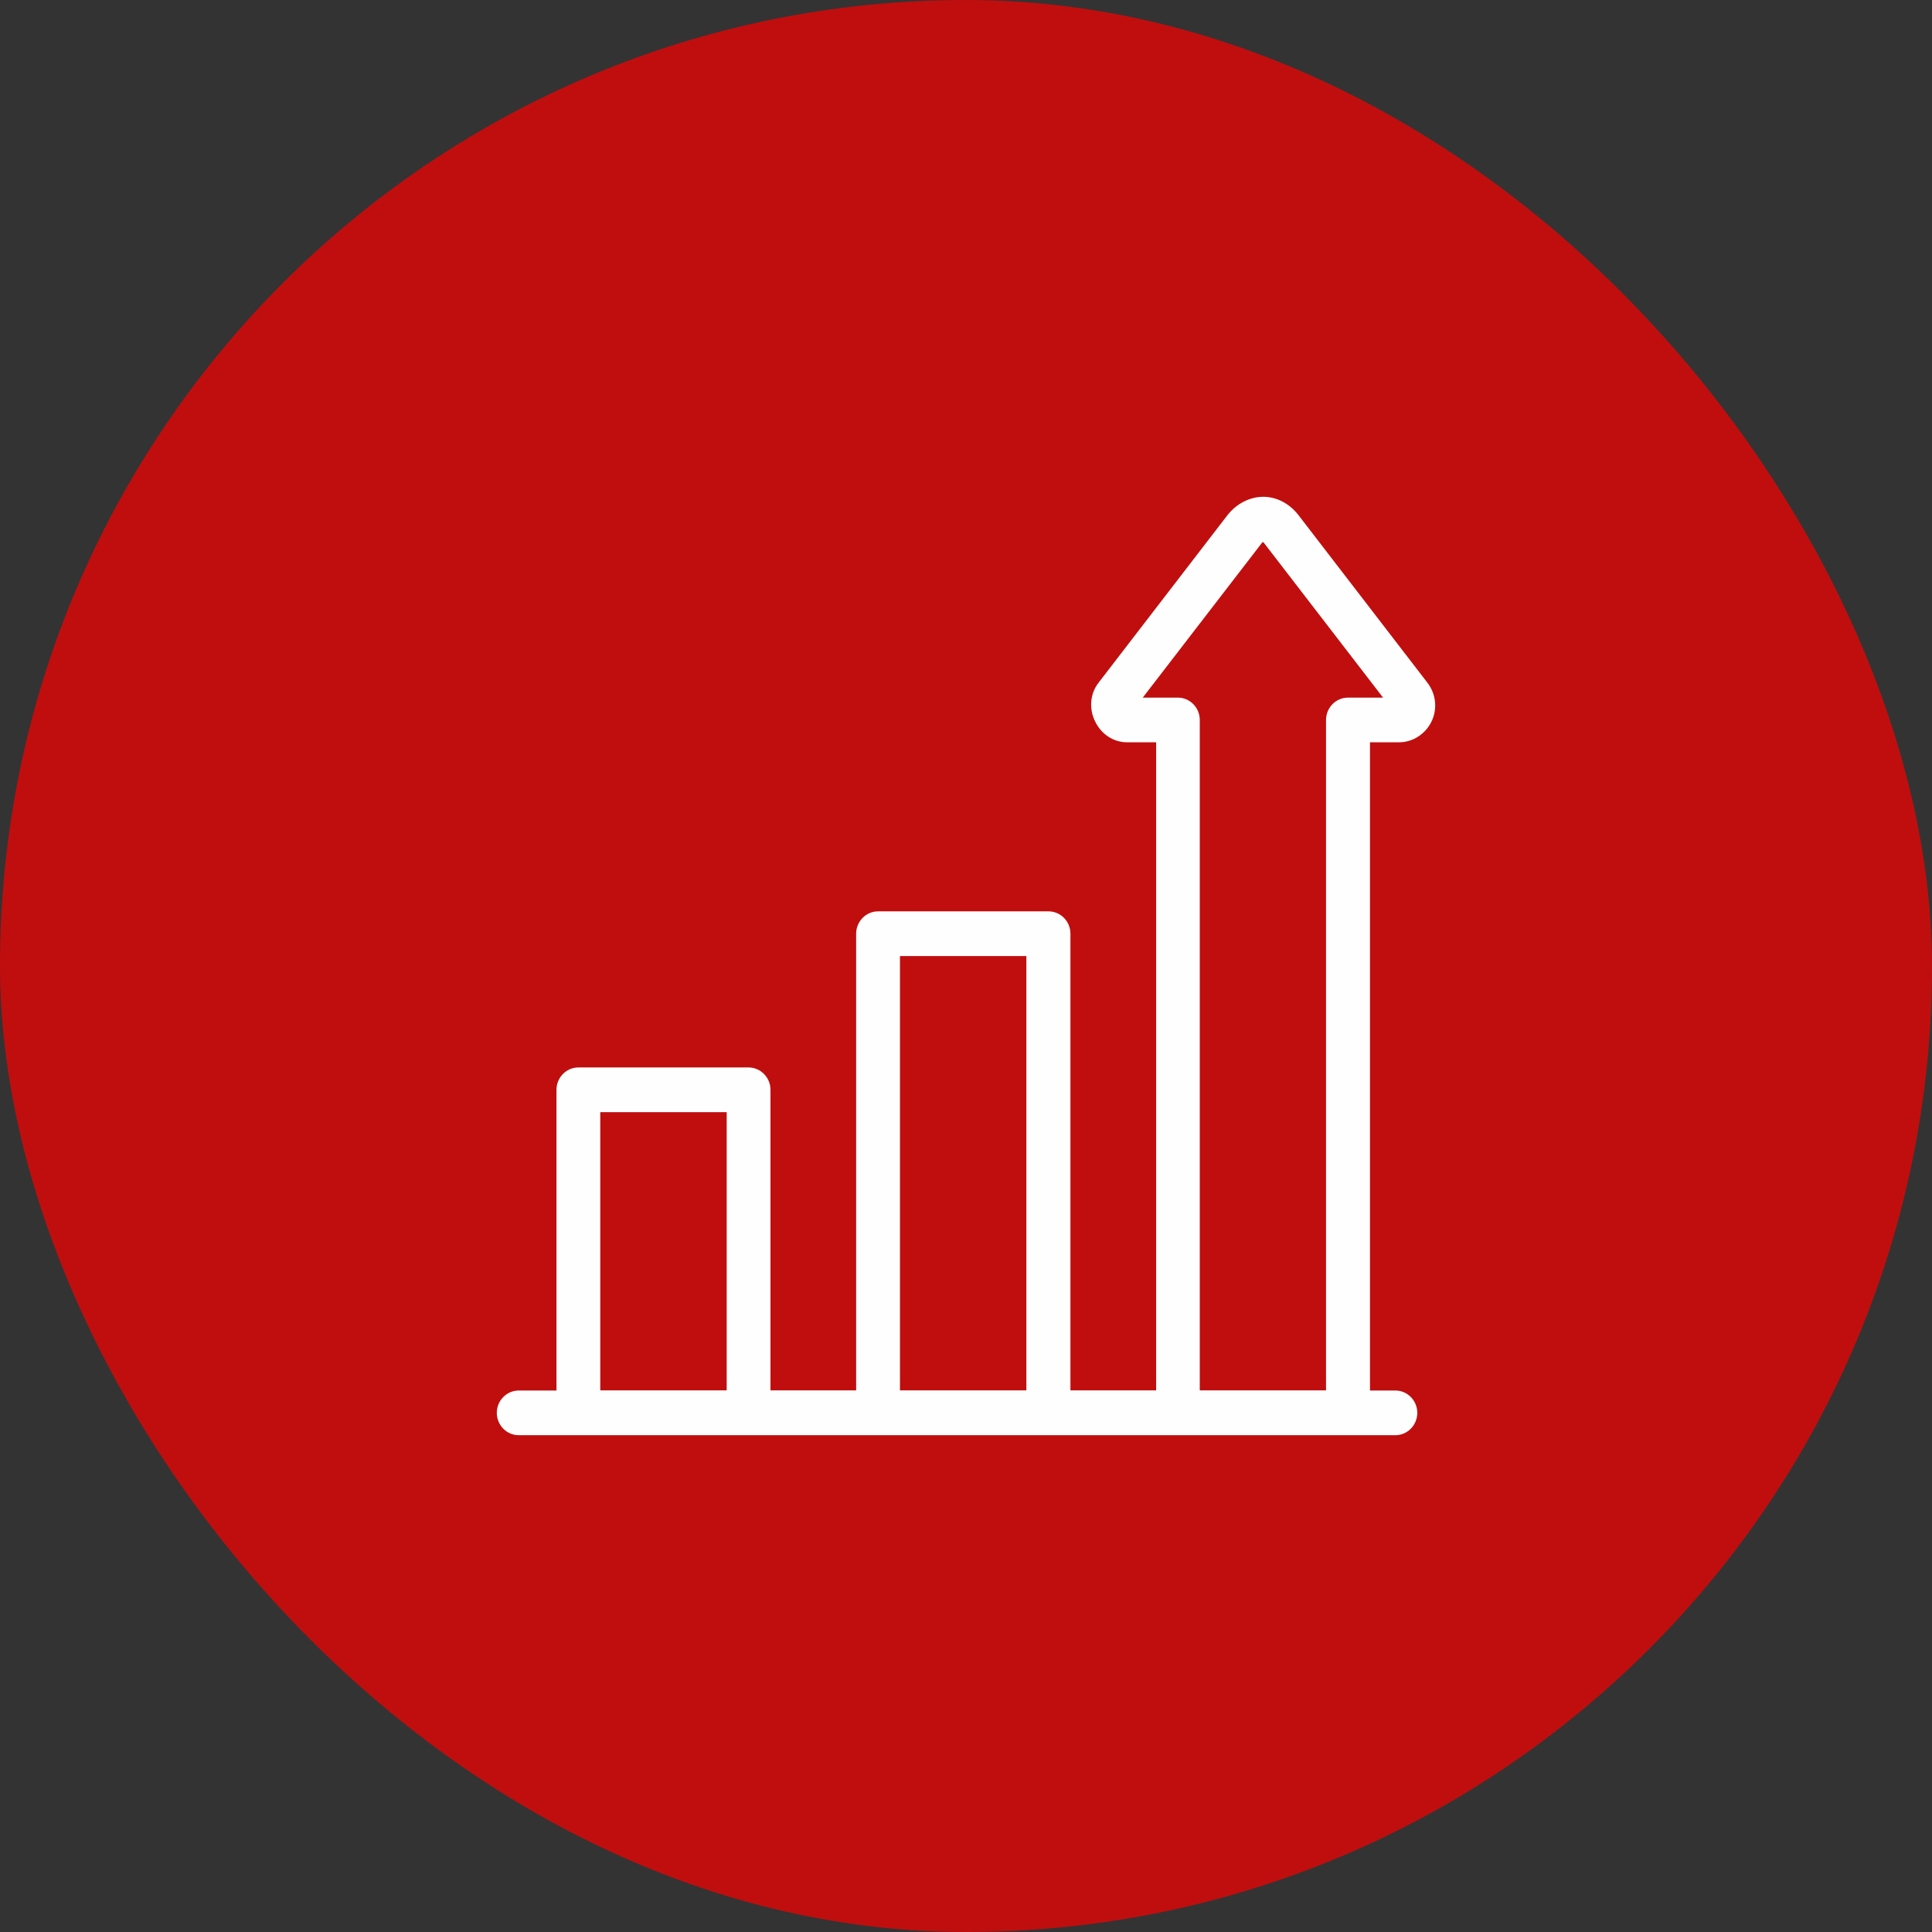 <?xml version="1.0" encoding="UTF-8"?> <svg xmlns="http://www.w3.org/2000/svg" width="70" height="70" viewBox="0 0 70 70" fill="none"><rect x="0" y="0" width="70" height="70" fill="#333333" stroke="none"/><rect width="70" height="70" rx="35" fill="#C00E0E"></rect><path d="M51.719 24.738L47.049 18.668C46.724 18.245 46.255 18 45.771 18C45.281 18 44.796 18.25 44.471 18.668L39.801 24.738C39.498 25.129 39.45 25.668 39.673 26.129C39.897 26.602 40.344 26.895 40.834 26.895H41.889V50.375H38.784V33.829C38.784 33.384 38.427 33.02 37.99 33.02H31.814C31.377 33.02 31.02 33.384 31.02 33.829V50.375H27.916V39.486C27.916 39.04 27.558 38.676 27.122 38.676H20.955C20.519 38.676 20.162 39.04 20.162 39.486V50.381H18.794C18.357 50.381 18 50.745 18 51.19C18 51.636 18.357 52 18.794 52H50.558C50.995 52 51.351 51.636 51.351 51.19C51.351 50.745 50.995 50.381 50.558 50.381H49.637V26.895H50.691C51.186 26.895 51.65 26.597 51.873 26.129C52.086 25.673 52.028 25.14 51.719 24.738ZM32.607 34.639H37.187V50.375H32.607V34.639ZM21.749 40.295H26.329V50.375H21.749V40.295ZM43.47 50.375V26.086C43.47 25.64 43.114 25.276 42.677 25.276H41.404L45.718 19.674C45.733 19.652 45.75 19.641 45.76 19.636C45.771 19.647 45.781 19.657 45.798 19.674L50.111 25.276H48.838C48.401 25.276 48.045 25.64 48.045 26.086V50.375H43.47Z" fill="#FEFEFE"></path></svg> 